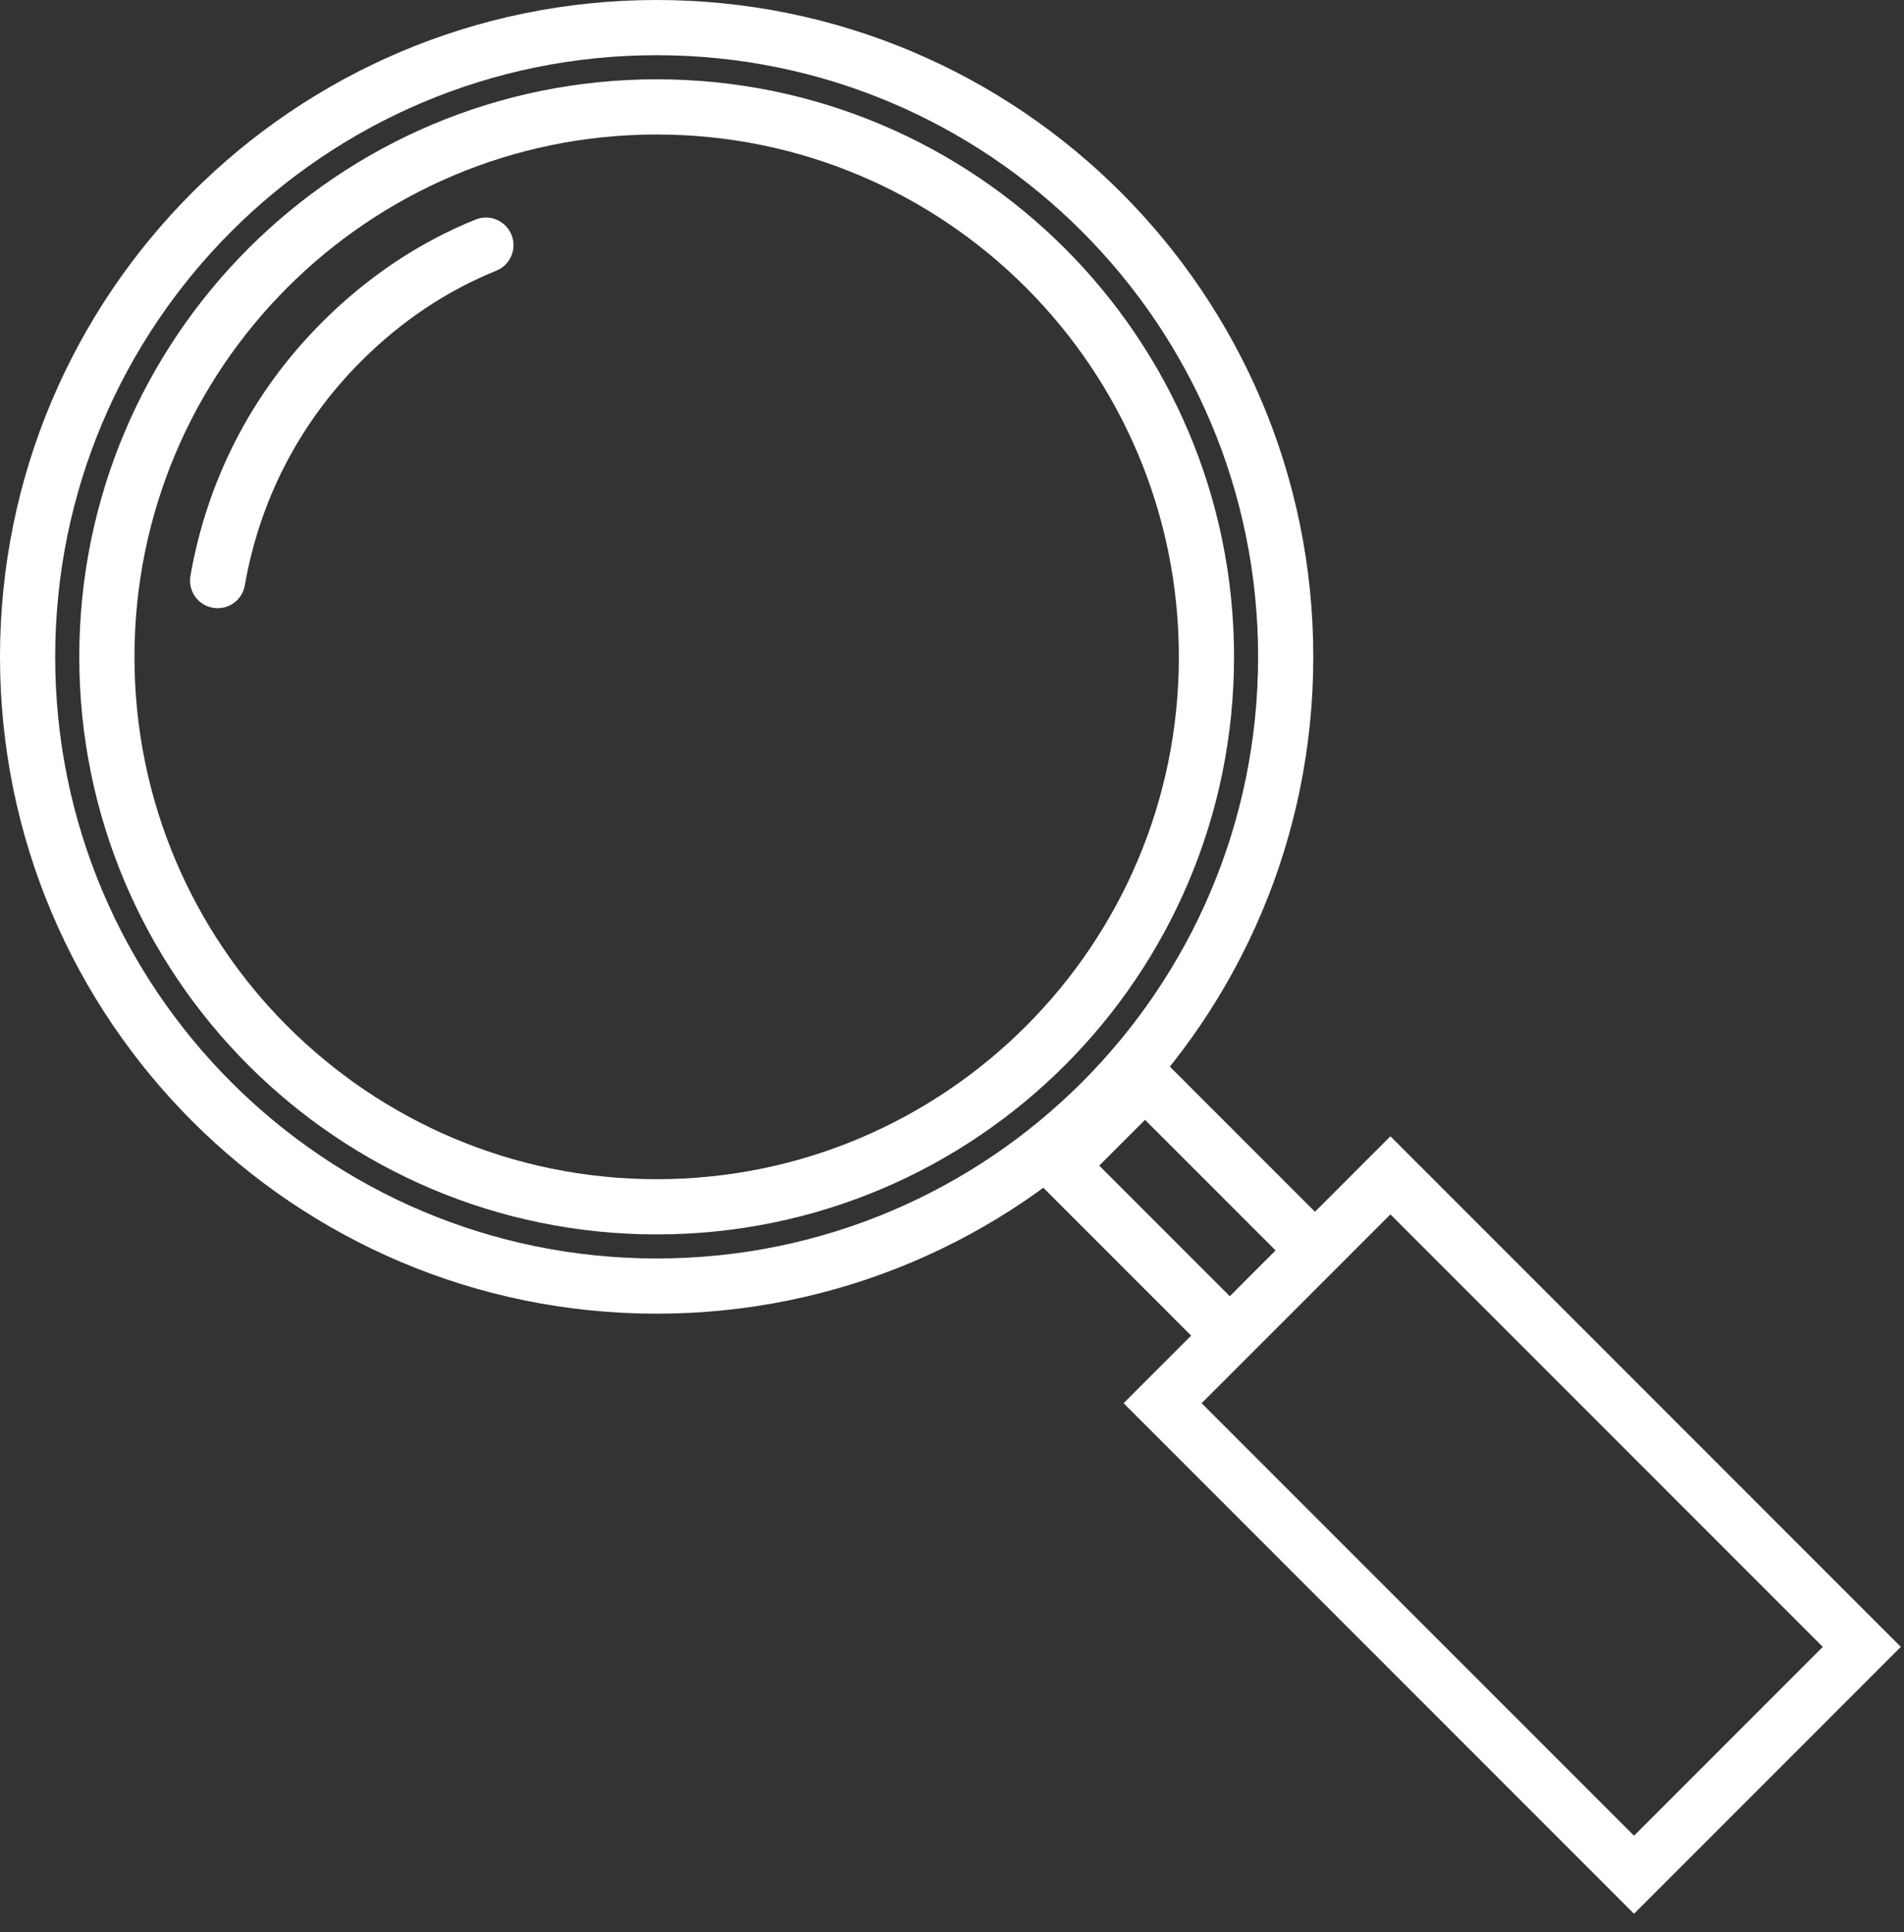 <svg width="69" height="70" viewBox="0 0 69 70" fill="none" xmlns="http://www.w3.org/2000/svg">
<rect x="0" y="0" width="69" height="70" fill="#333333" stroke="none"/>
<path d="M23.797 46.593C36.387 46.593 46.593 36.387 46.593 23.797C46.593 11.206 36.387 1 23.797 1C11.206 1 1 11.206 1 23.797C1 36.387 11.206 46.593 23.797 46.593Z" stroke="white" stroke-width="2" stroke-miterlimit="10" stroke-linecap="round"/>
<path d="M23.797 43.721C34.801 43.721 43.721 34.8 43.721 23.797C43.721 12.793 34.801 3.873 23.797 3.873C12.793 3.873 3.873 12.793 3.873 23.797C3.873 34.8 12.793 43.721 23.797 43.721Z" stroke="white" stroke-width="2" stroke-miterlimit="10" stroke-linecap="round"/>
<path d="M7.887 21.034C8.439 17.867 9.912 14.847 12.38 12.38C13.927 10.833 15.694 9.654 17.609 8.881" stroke="white" stroke-width="2" stroke-miterlimit="10" stroke-linecap="round"/>
<path d="M41.495 39.156L38.422 42.229L44.568 48.375L47.64 45.302L41.495 39.156Z" stroke="white" stroke-width="2" stroke-miterlimit="10" stroke-linecap="round"/>
<path d="M50.388 42.581L42.133 50.836L59.216 67.919L67.471 59.664L50.388 42.581Z" stroke="white" stroke-width="2" stroke-miterlimit="10" stroke-linecap="round"/>
</svg>
